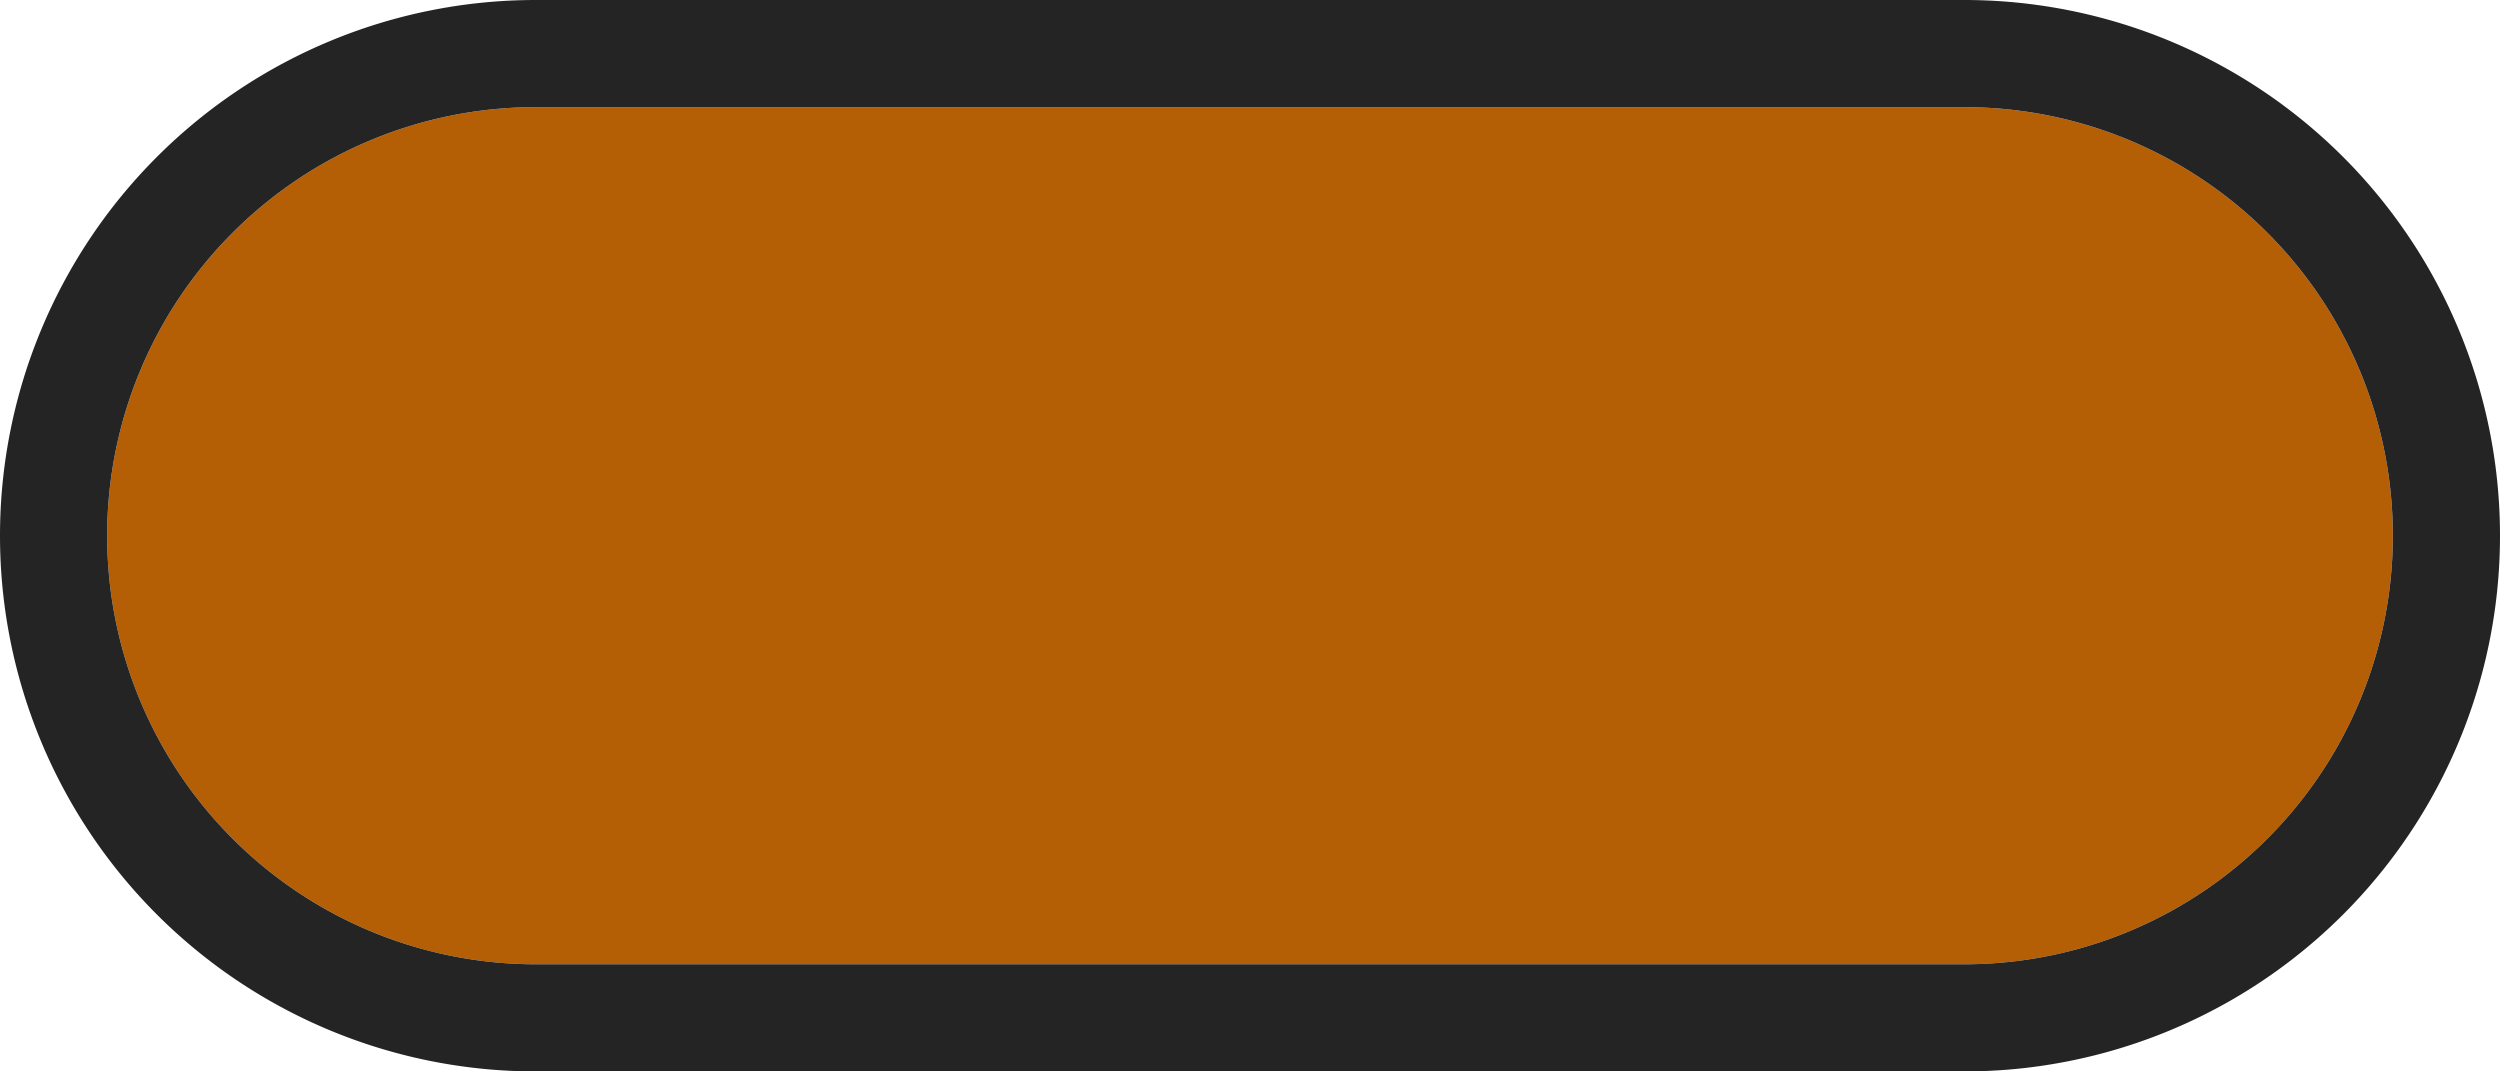 ﻿<?xml version="1.0" encoding="utf-8"?>
<svg version="1.1" xmlns:xlink="http://www.w3.org/1999/xlink" width="70px" height="30px" xmlns="http://www.w3.org/2000/svg">
  <g transform="matrix(1 0 0 1 -15 0 )">
    <path d="M 18 15  A 12 12 0 0 1 30 3 L 70 3  A 12 12 0 0 1 82 15 A 12 12 0 0 1 70 27 L 30 27  A 12 12 0 0 1 18 15 Z " fill-rule="nonzero" fill="#b45f06" stroke="none" />
    <path d="M 16.5 15  A 13.5 13.5 0 0 1 30 1.5 L 70 1.5  A 13.5 13.5 0 0 1 83.5 15 A 13.5 13.5 0 0 1 70 28.5 L 30 28.5  A 13.5 13.5 0 0 1 16.5 15 Z " stroke-width="3" stroke="#242424" fill="none" stroke-opacity="0.996" />
  </g>
</svg>